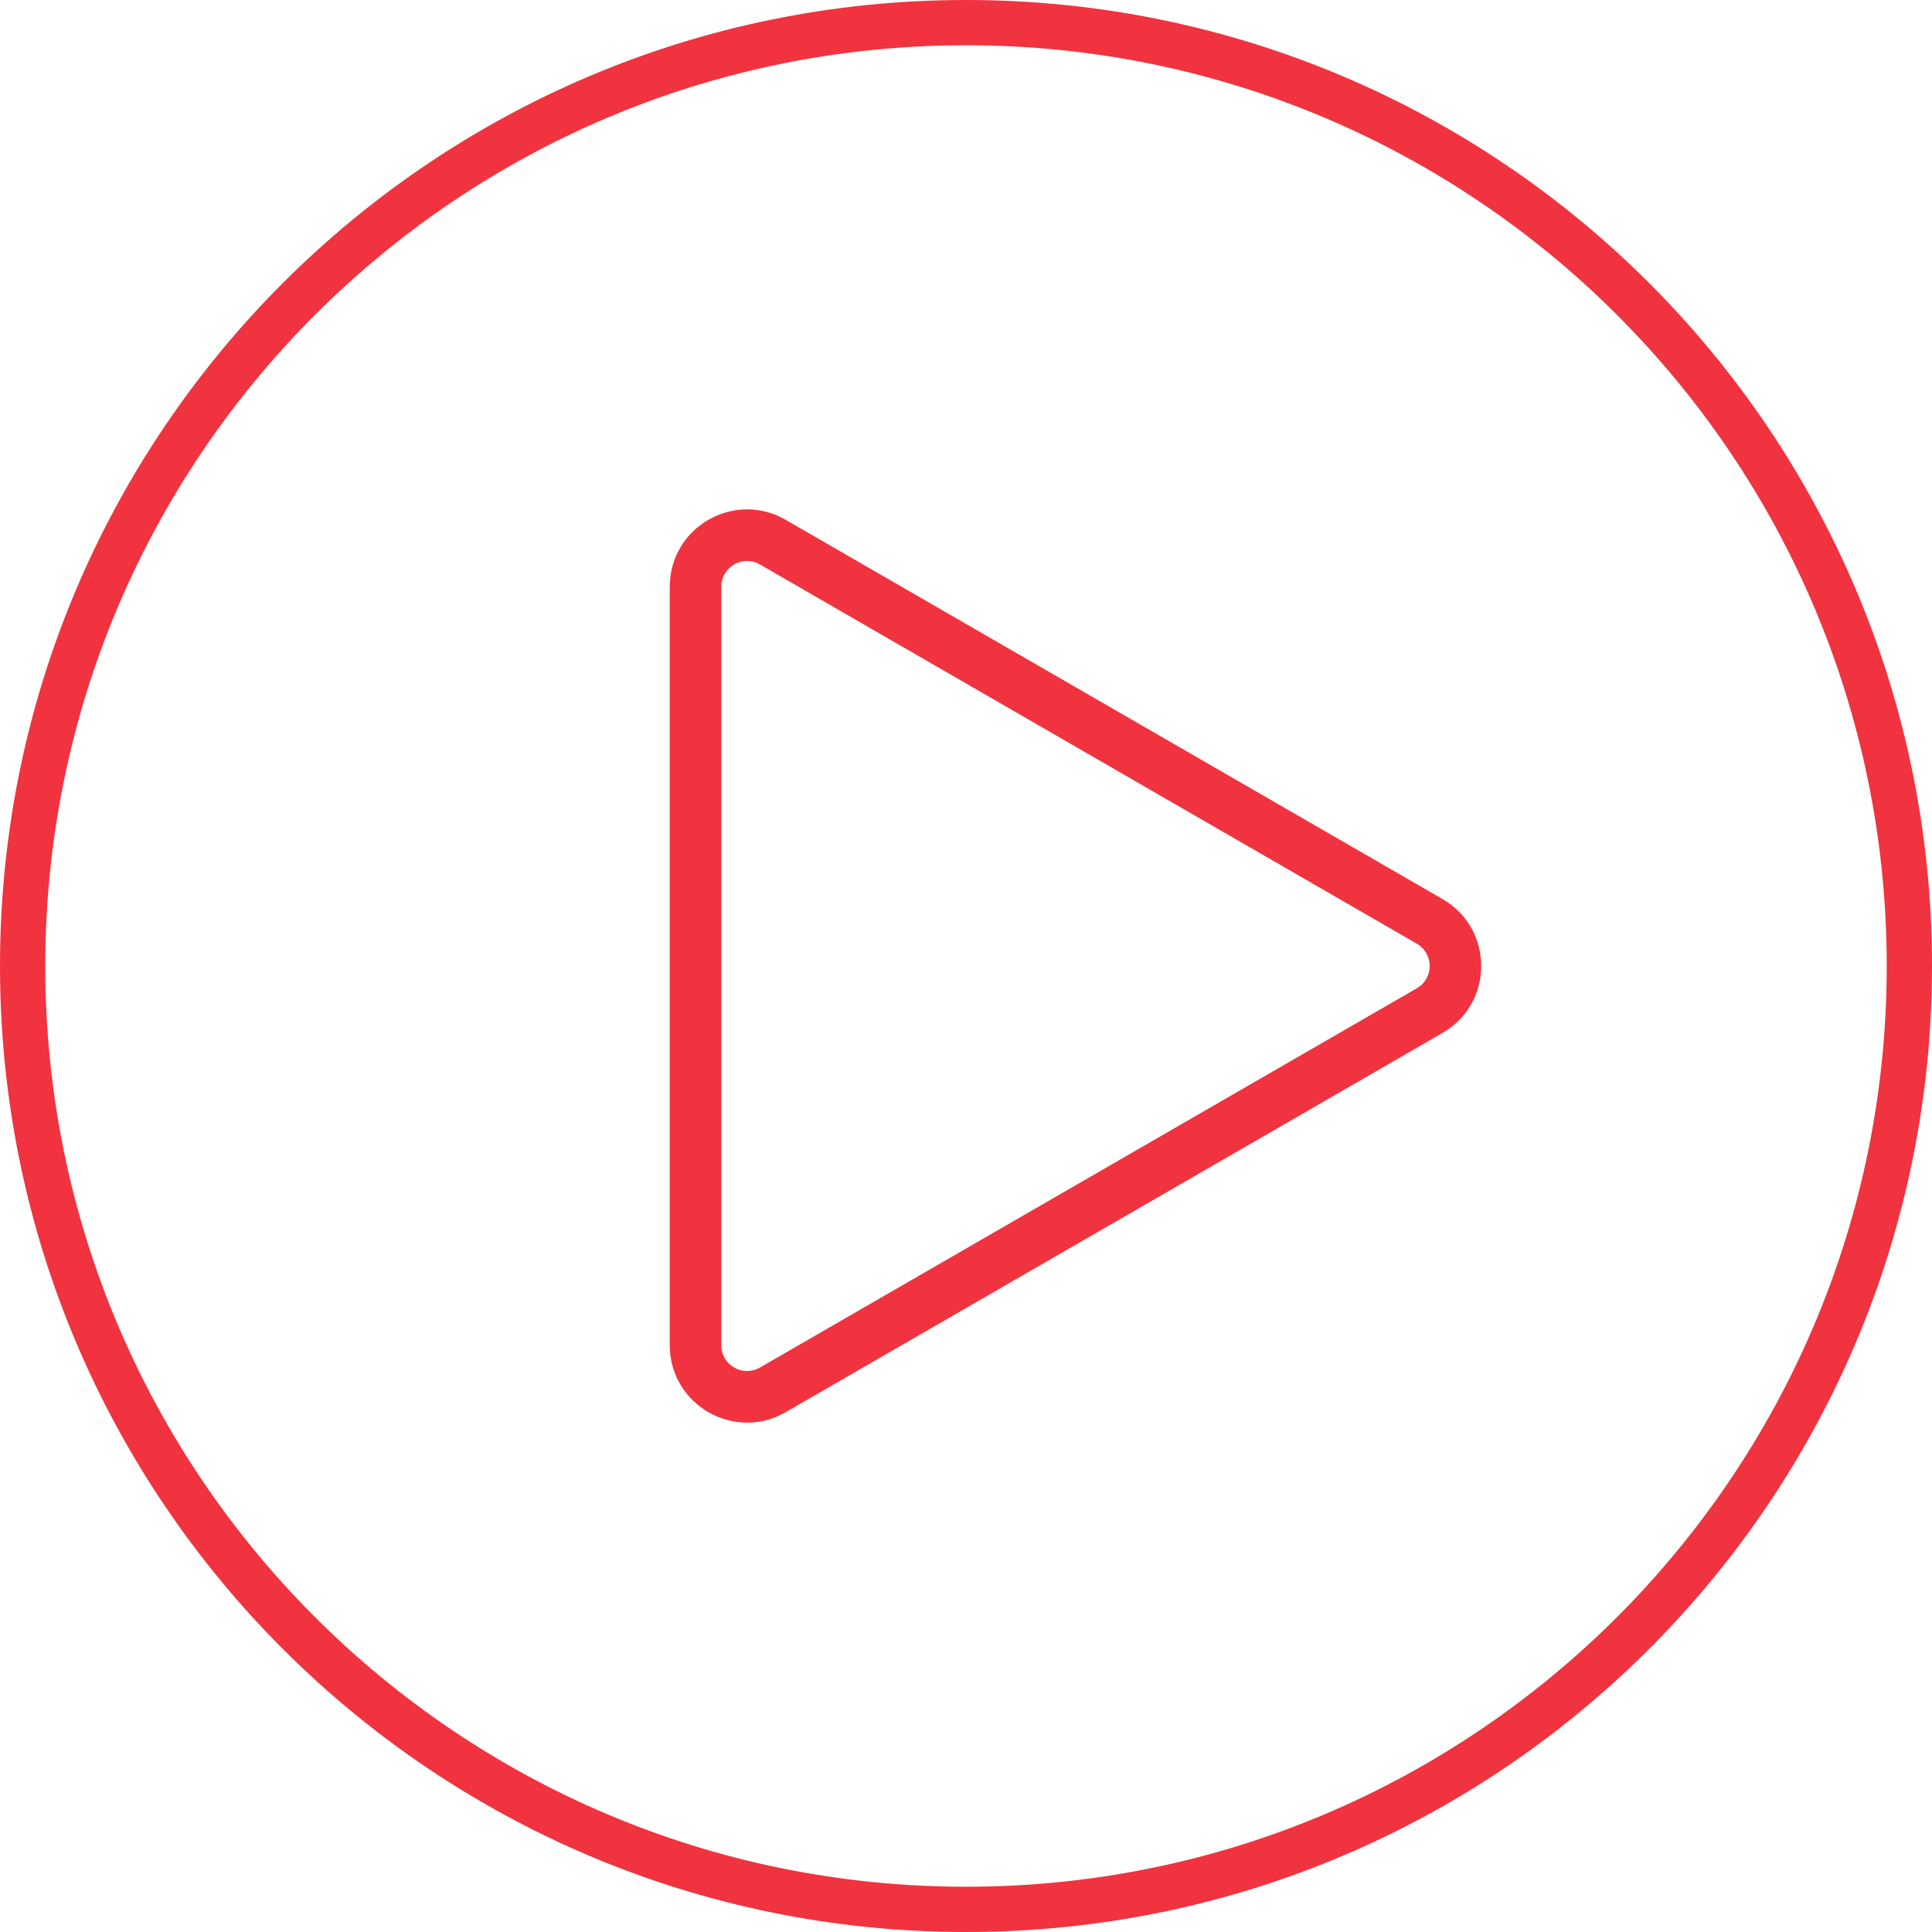 <svg width="150" height="150" viewBox="0 0 150 150" fill="none" xmlns="http://www.w3.org/2000/svg">
<path fill-rule="evenodd" clip-rule="evenodd" d="M146.486 75C146.486 114.481 114.481 146.486 75 146.486C35.519 146.486 3.514 114.481 3.514 75C3.514 35.519 35.519 3.514 75 3.514C114.481 3.514 146.486 35.519 146.486 75ZM150 75C150 116.421 116.421 150 75 150C33.579 150 0 116.421 0 75C0 33.579 33.579 0 75 0C116.421 0 150 33.579 150 75ZM110 76.732L59 106.177C57.667 106.947 56 105.984 56 104.445L56 45.555C56 44.016 57.667 43.053 59 43.823L110 73.268C111.333 74.038 111.333 75.962 110 76.732ZM112 69.804C116 72.113 116 77.887 112 80.196L61 109.641C57 111.95 52 109.064 52 104.445L52 45.555C52 40.936 57 38.05 61 40.359L112 69.804Z" fill="#F0333E"/>
</svg>
